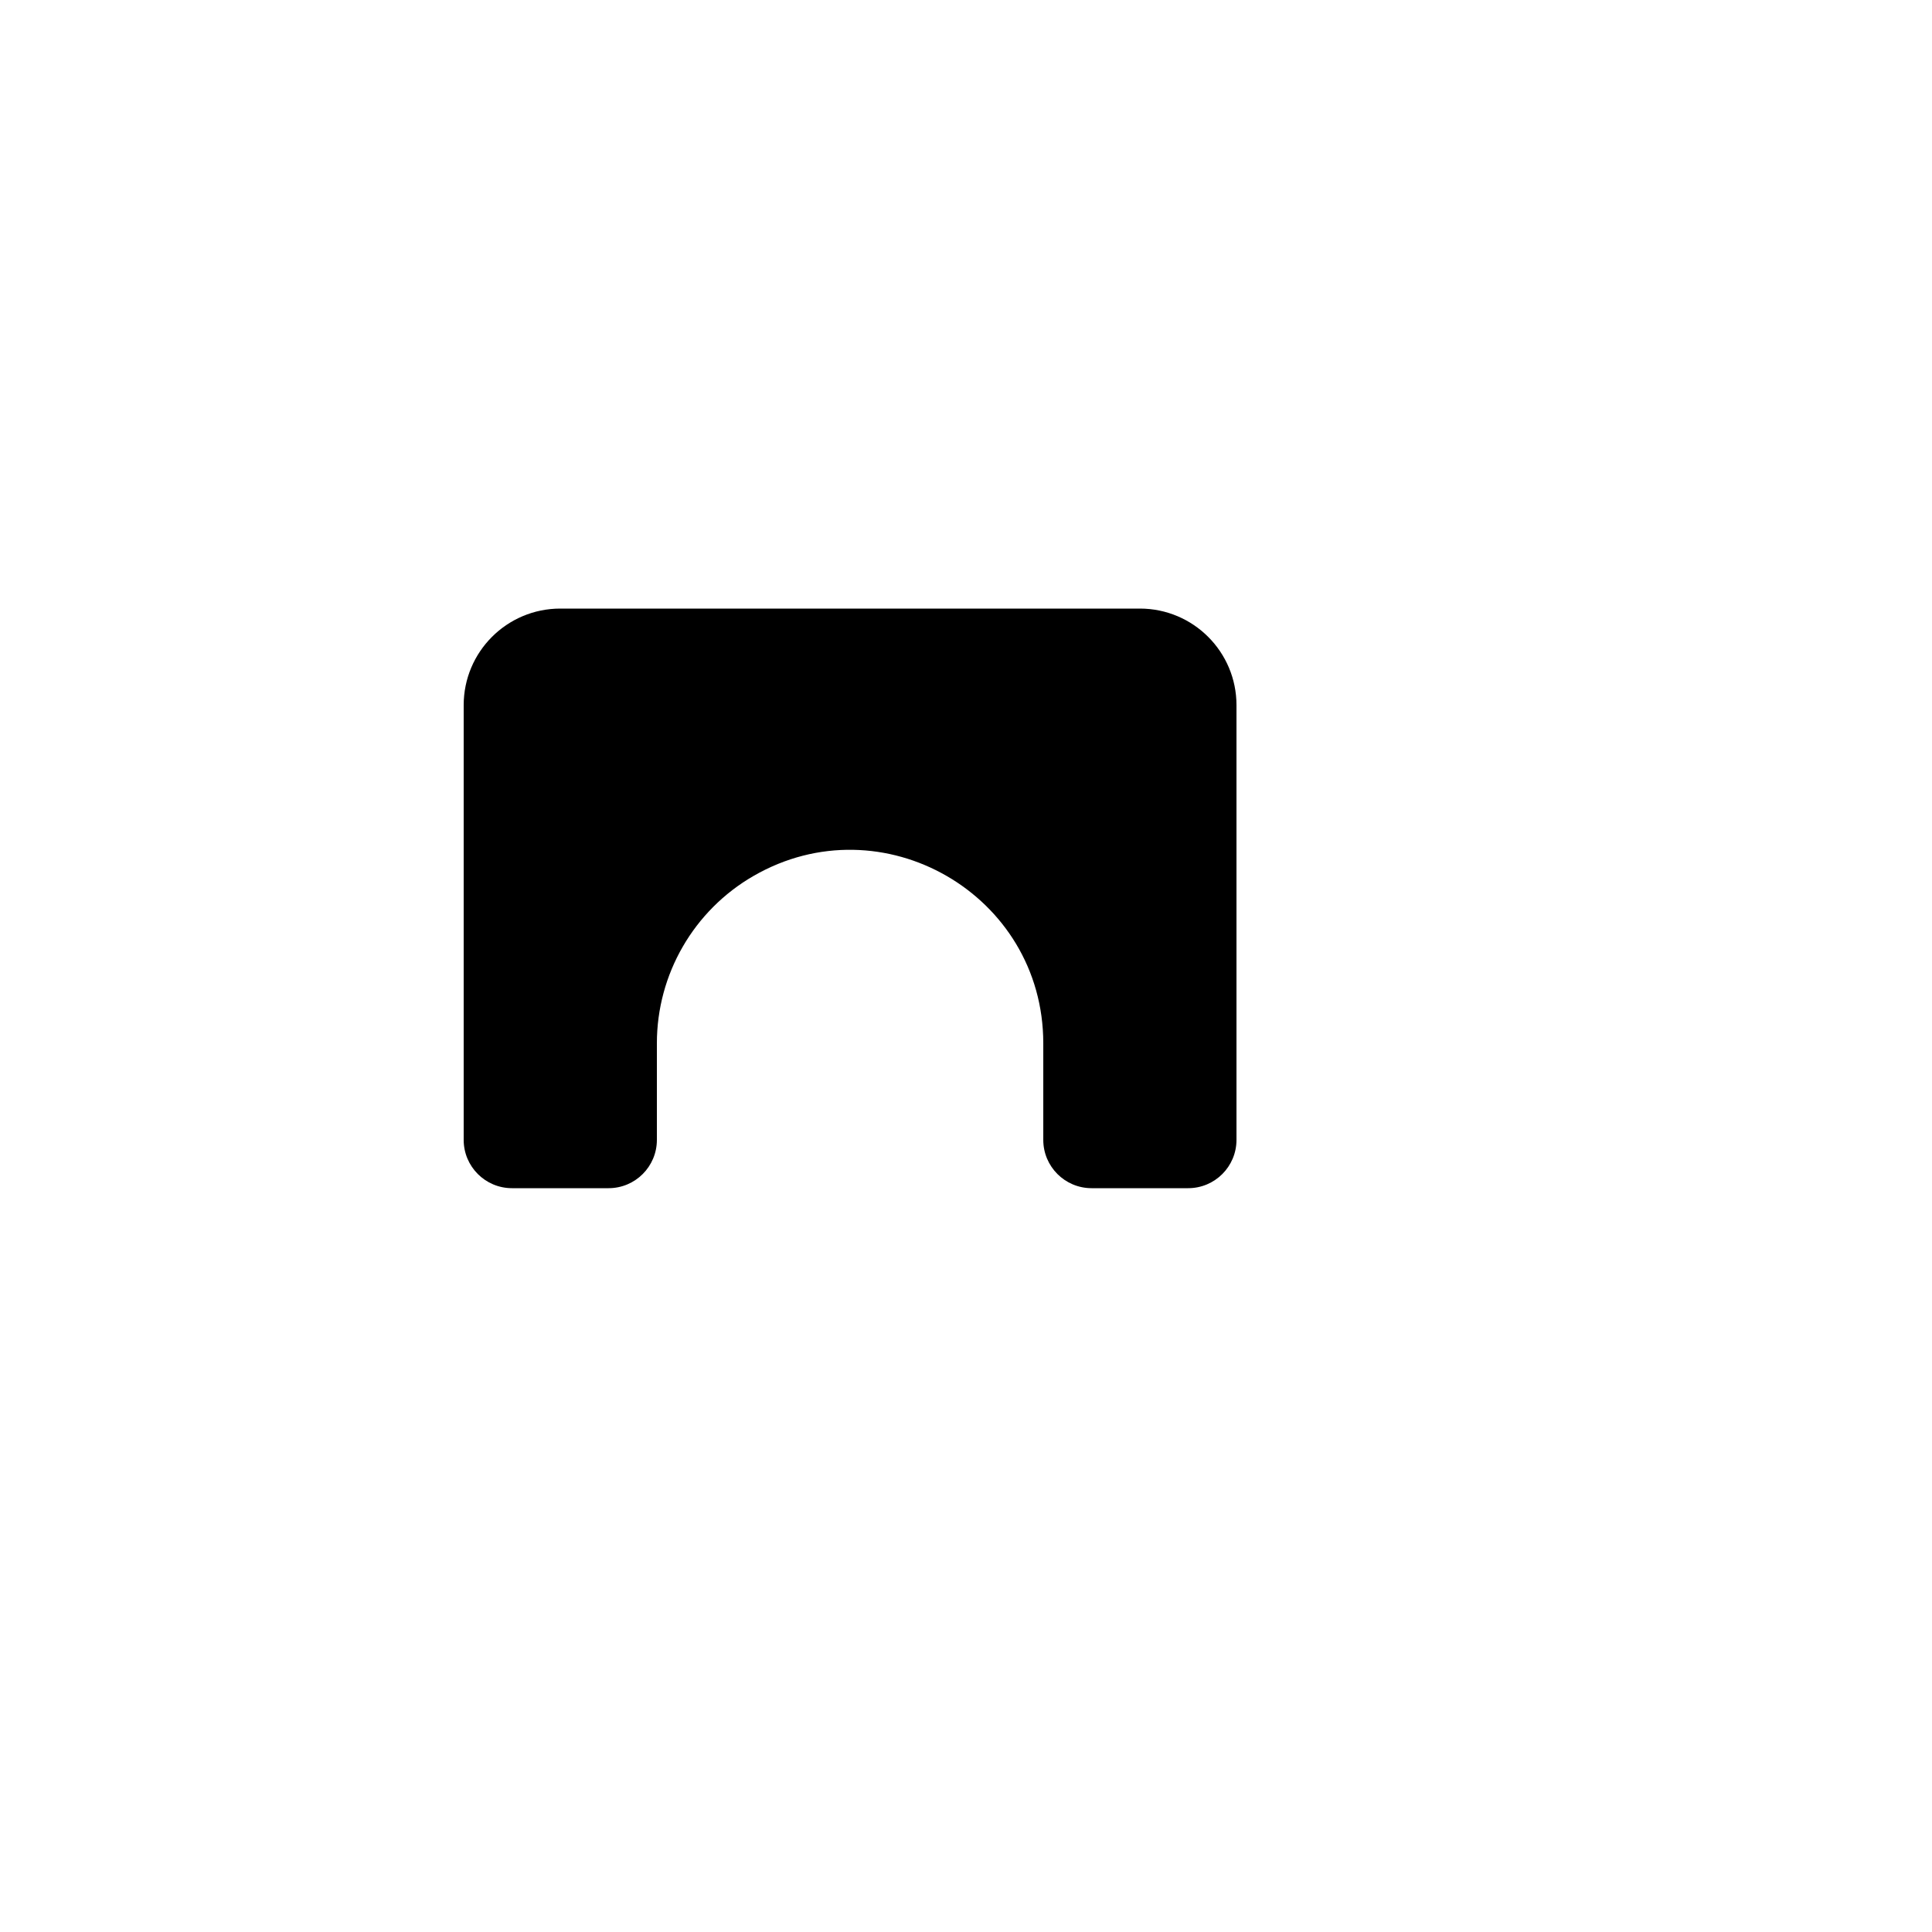<svg xmlns="http://www.w3.org/2000/svg" version="1.1" xmlns:xlink="http://www.w3.org/1999/xlink" width="100%" height="100%" id="svgWorkerArea" viewBox="-25 -25 625 625" xmlns:idraw="https://idraw.muisca.co" style="background: white;"><defs id="defsdoc"><pattern id="patternBool" x="0" y="0" width="10" height="10" patternUnits="userSpaceOnUse" patternTransform="rotate(35)"><circle cx="5" cy="5" r="4" style="stroke: none;fill: #ff000070;"></circle></pattern></defs><g id="fileImp-212832253" class="cosito"><path id="pathImp-364453042" fill="none" stroke="none" class="grouped" d="M62.5 62.5C62.5 62.5 437.5 62.5 437.5 62.5 437.5 62.5 437.5 437.5 437.5 437.5 437.5 437.5 62.5 437.5 62.5 437.5 62.5 437.5 62.5 62.5 62.5 62.5"></path><path id="pathImp-237325987" class="grouped" d="M156.25 171.875C156.25 171.875 343.75 171.875 343.75 171.875 361.009 171.875 375 185.866 375 203.125 375 203.125 375 343.75 375 343.75 375 352.38 368.005 359.375 359.375 359.375 359.375 359.375 328.125 359.375 328.125 359.375 319.495 359.375 312.5 352.38 312.5 343.75 312.5 343.75 312.5 312.5 312.5 312.5 312.5 264.387 260.417 234.317 218.75 258.373 199.412 269.538 187.5 290.17 187.5 312.5 187.5 312.5 187.5 343.75 187.5 343.75 187.5 352.38 180.505 359.375 171.875 359.375 171.875 359.375 140.625 359.375 140.625 359.375 131.995 359.375 125 352.38 125 343.75 125 343.75 125 203.125 125 203.125 125 185.866 138.991 171.875 156.25 171.875"></path></g></svg>